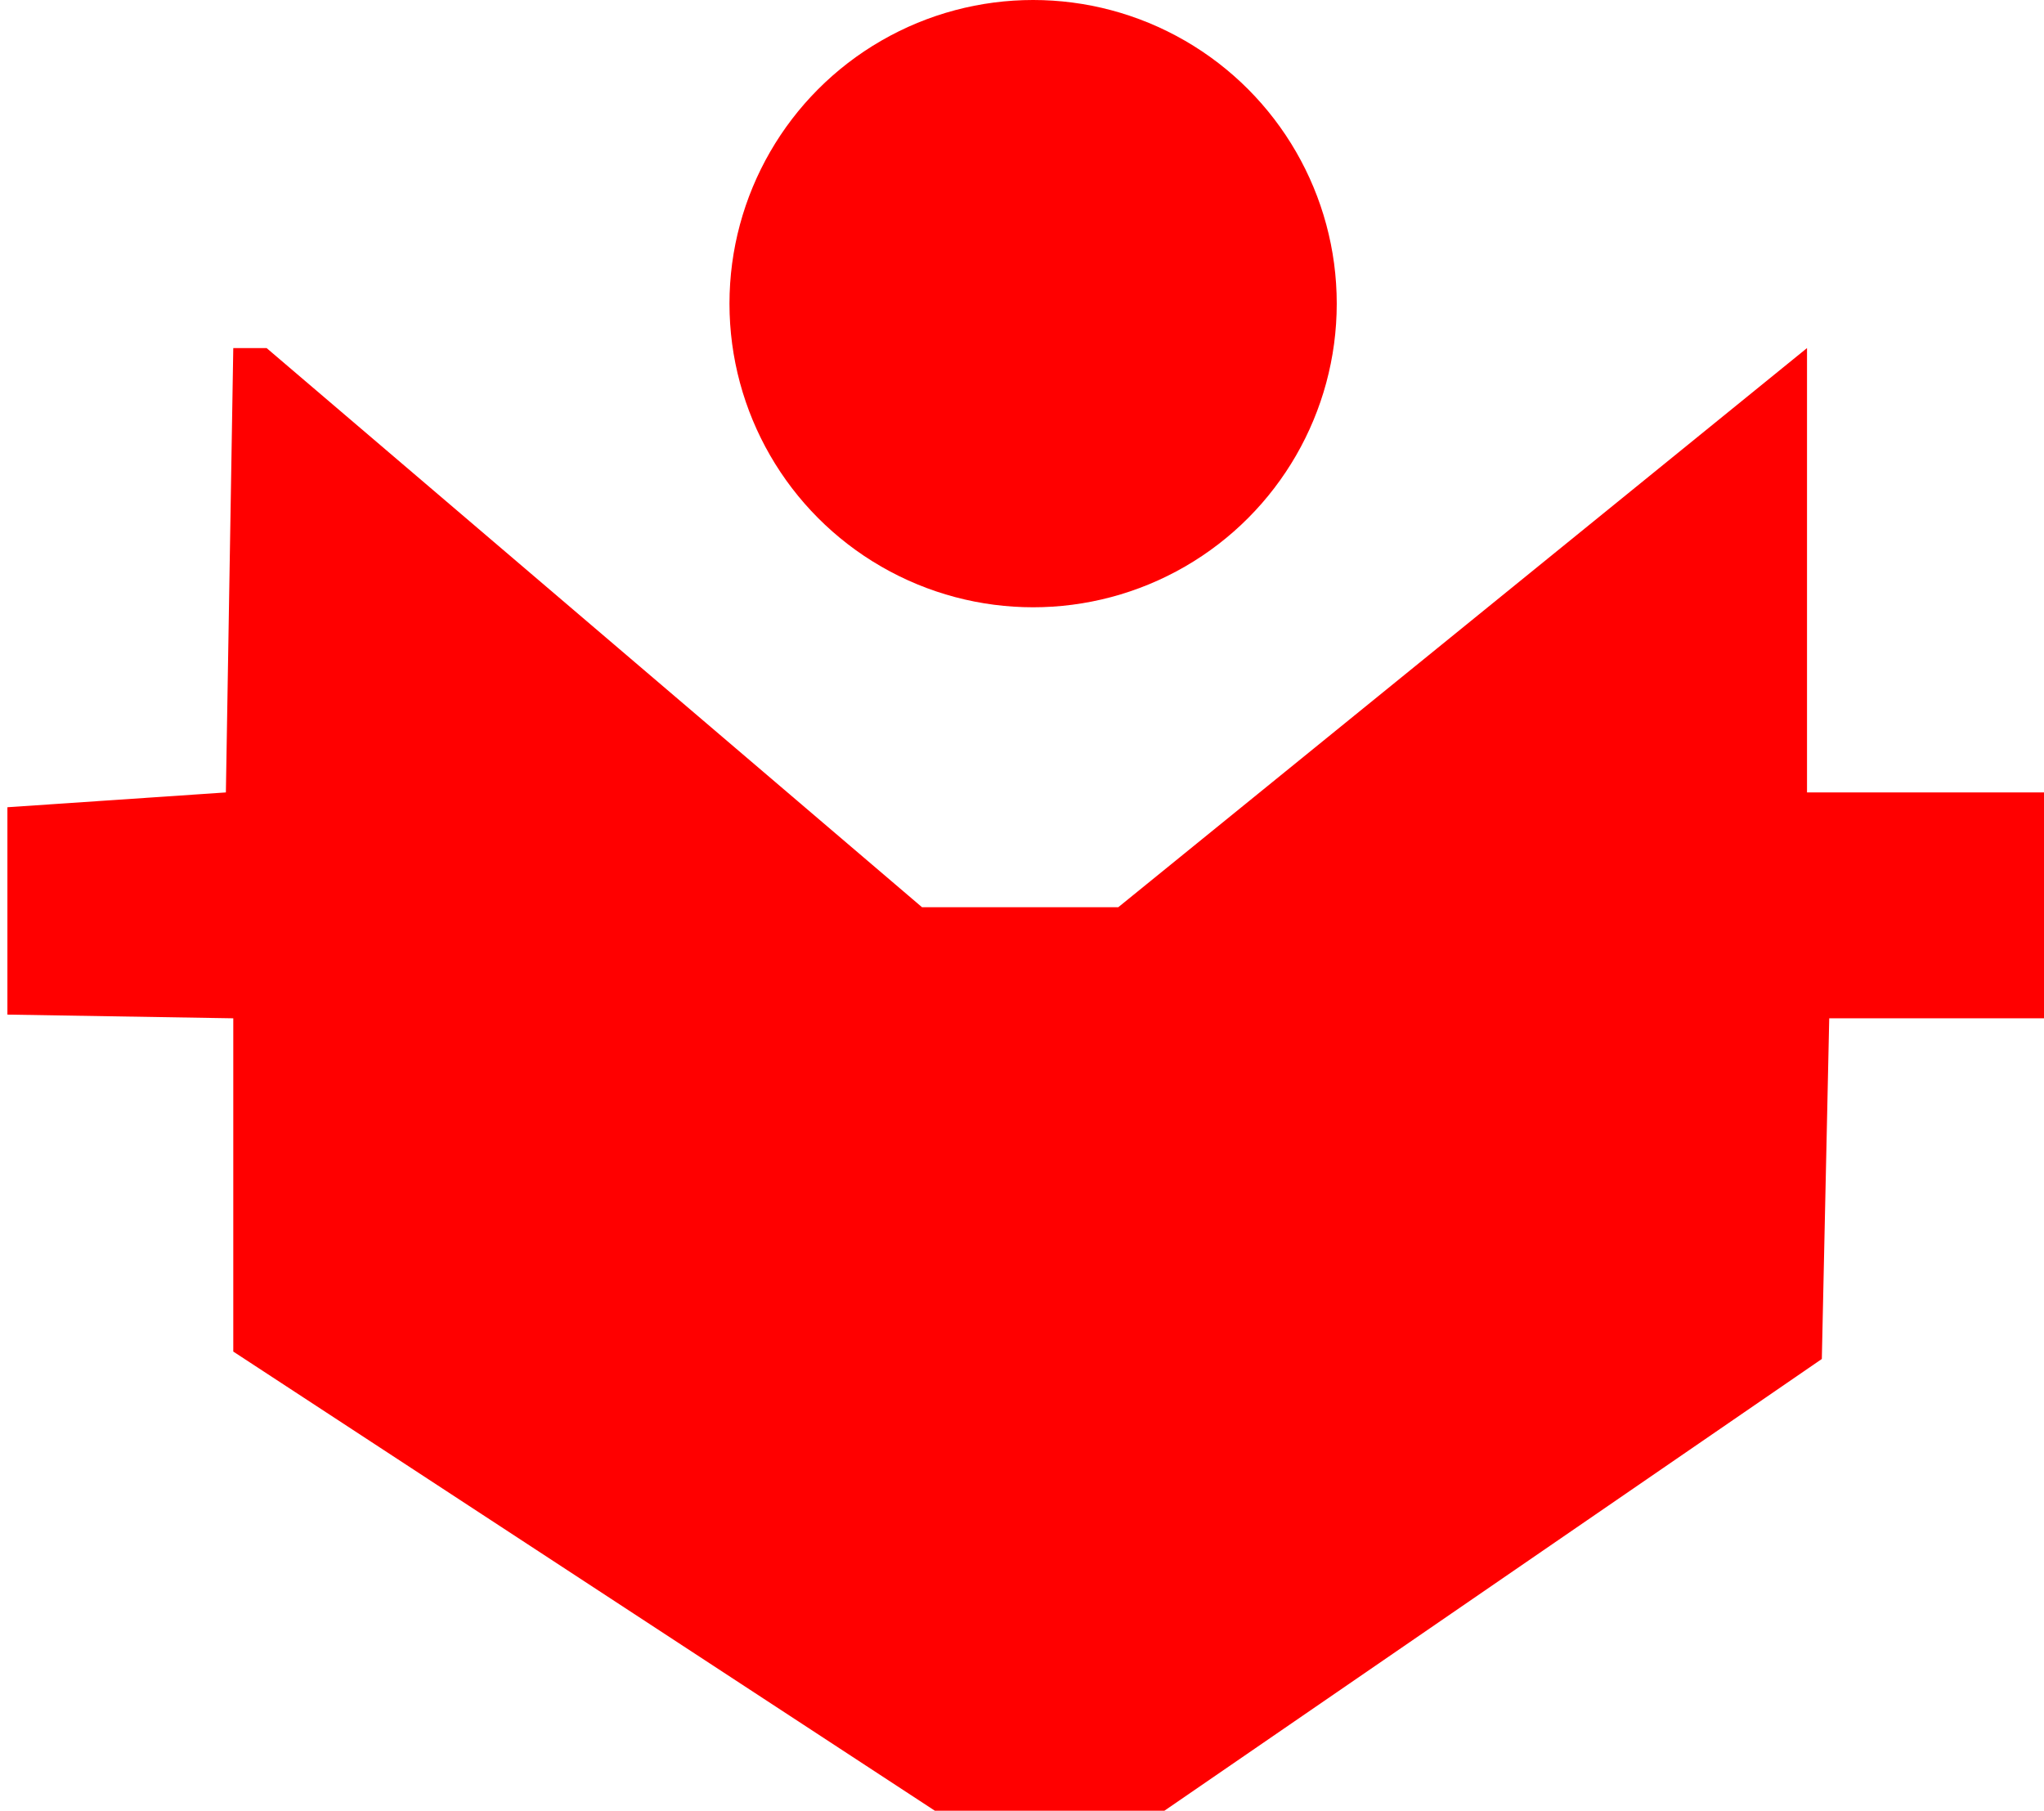 <?xml version="1.0" encoding="utf-8"?>
<!-- Generator: Adobe Illustrator 22.0.1, SVG Export Plug-In . SVG Version: 6.00 Build 0)  -->
<svg version="1.1" id="Calque_1" xmlns="http://www.w3.org/2000/svg" xmlns:xlink="http://www.w3.org/1999/xlink" x="0px" y="0px"
	 viewBox="0 0 55.2 48.9" style="enable-background:new 0 0 55.2 48.9;" xml:space="preserve">
<style type="text/css">
	.st0{fill:#FF0000;}
</style>
<circle class="st0" cx="27.9" cy="8.2" r="8.2"/>
<polygon class="st0" points="7.2,9.4 24.9,24.5 30.2,24.5 48.8,9.4 48.8,21.4 55.3,21.4 55.3,27.5 49.4,27.5 49.2,36.7 31.3,49 
	25.4,49 6.3,36.5 6.3,27.5 0.2,27.4 0.2,21.8 6.1,21.4 6.3,9.4 "/>
</svg>
